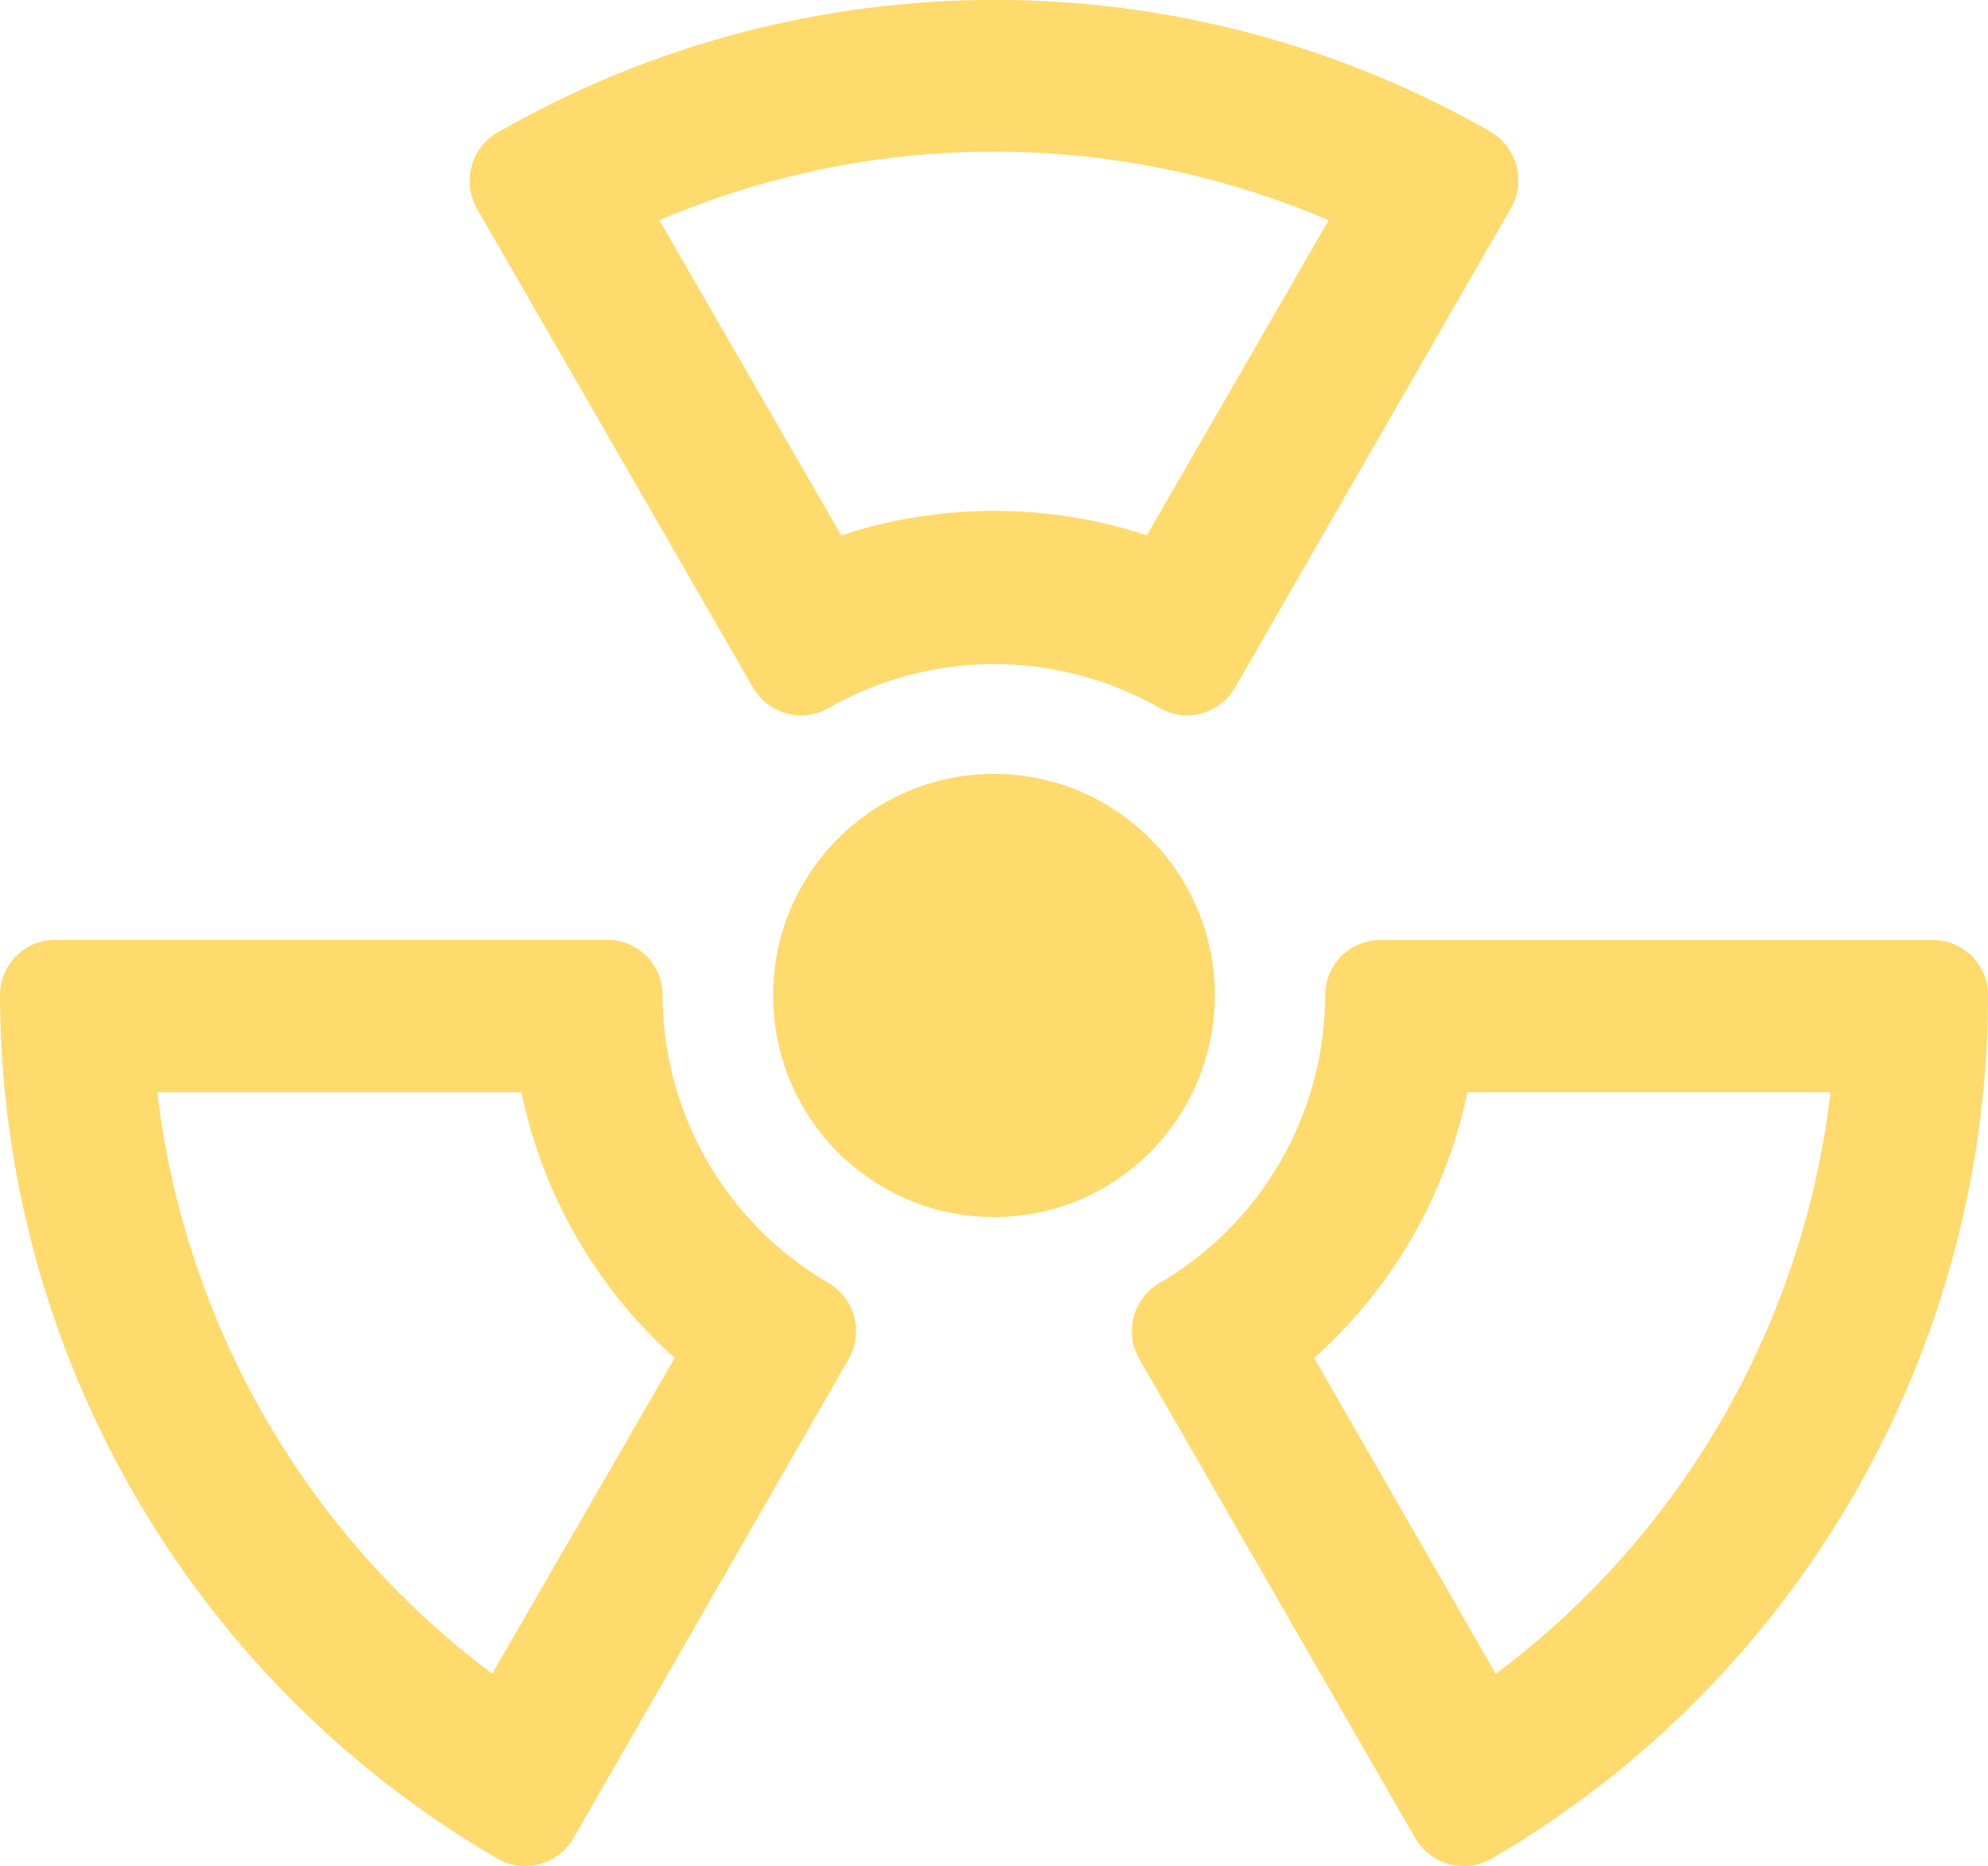 <svg fill="none" height="61" viewBox="0 0 65 61" width="65" xmlns="http://www.w3.org/2000/svg" xmlns:xlink="http://www.w3.org/1999/xlink"><clipPath id="a"><path d="m0 0h65v61h-65z"/></clipPath><g clip-path="url(#a)" fill="#ffda6c"><path d="m39.721 32.54c0-4.002-3.232-7.243-7.221-7.243-3.99 0-7.221 3.241-7.221 7.243 0 4.002 3.232 7.243 7.221 7.243 3.99 0 7.214-3.241 7.221-7.243z"/><path d="m40.381 22.475 9.028-15.687c.489-.867.191-1.962-.659-2.474-10.056-5.757-22.394-5.757-32.45 0-.588.32-.95.945-.943 1.613 0 .313.085.618.234.888l9.029 15.659c.326.561.928.91 1.58.91.312 0 .624-.085.893-.242 3.352-1.912 7.47-1.912 10.822 0 .269.156.581.242.893.242.652 0 1.247-.348 1.573-.91zm-2.884-4.976c-3.246-1.066-6.747-1.066-9.992 0l-5.946-10.299c6.987-2.992 14.896-2.992 21.884 0z"/><path d="m63.193 30.727h-18.057c-.999 0-1.807.81-1.807 1.812-.014 3.881-2.076 7.456-5.421 9.404-.865.505-1.155 1.606-.659 2.474l9.036 15.687c.51.853 1.602 1.144 2.466.661 10.042-5.836 16.229-16.59 16.25-28.226 0-1.002-.808-1.812-1.807-1.812zm-14.287 23.989-5.939-10.328c2.558-2.282 4.316-5.324 5.01-8.686h11.877c-.893 7.577-4.847 14.457-10.949 19.014z"/><path d="m16.2 60.716c.283.185.617.284.957.284.652 0 1.254-.341 1.587-.903l9.007-15.68c.496-.867.205-1.969-.659-2.474l.113.064-.12-.071c-3.345-1.948-5.407-5.523-5.421-9.404 0-1.002-.808-1.813-1.807-1.813h-18.05c-.999 0-1.807.817-1.807 1.813.028 11.614 6.194 22.34 16.2 28.183zm.85-25.013c.695 3.362 2.452 6.404 5.01 8.686l-5.967 10.321c-6.095-4.556-10.056-11.43-10.949-19.006z"/></g></svg>